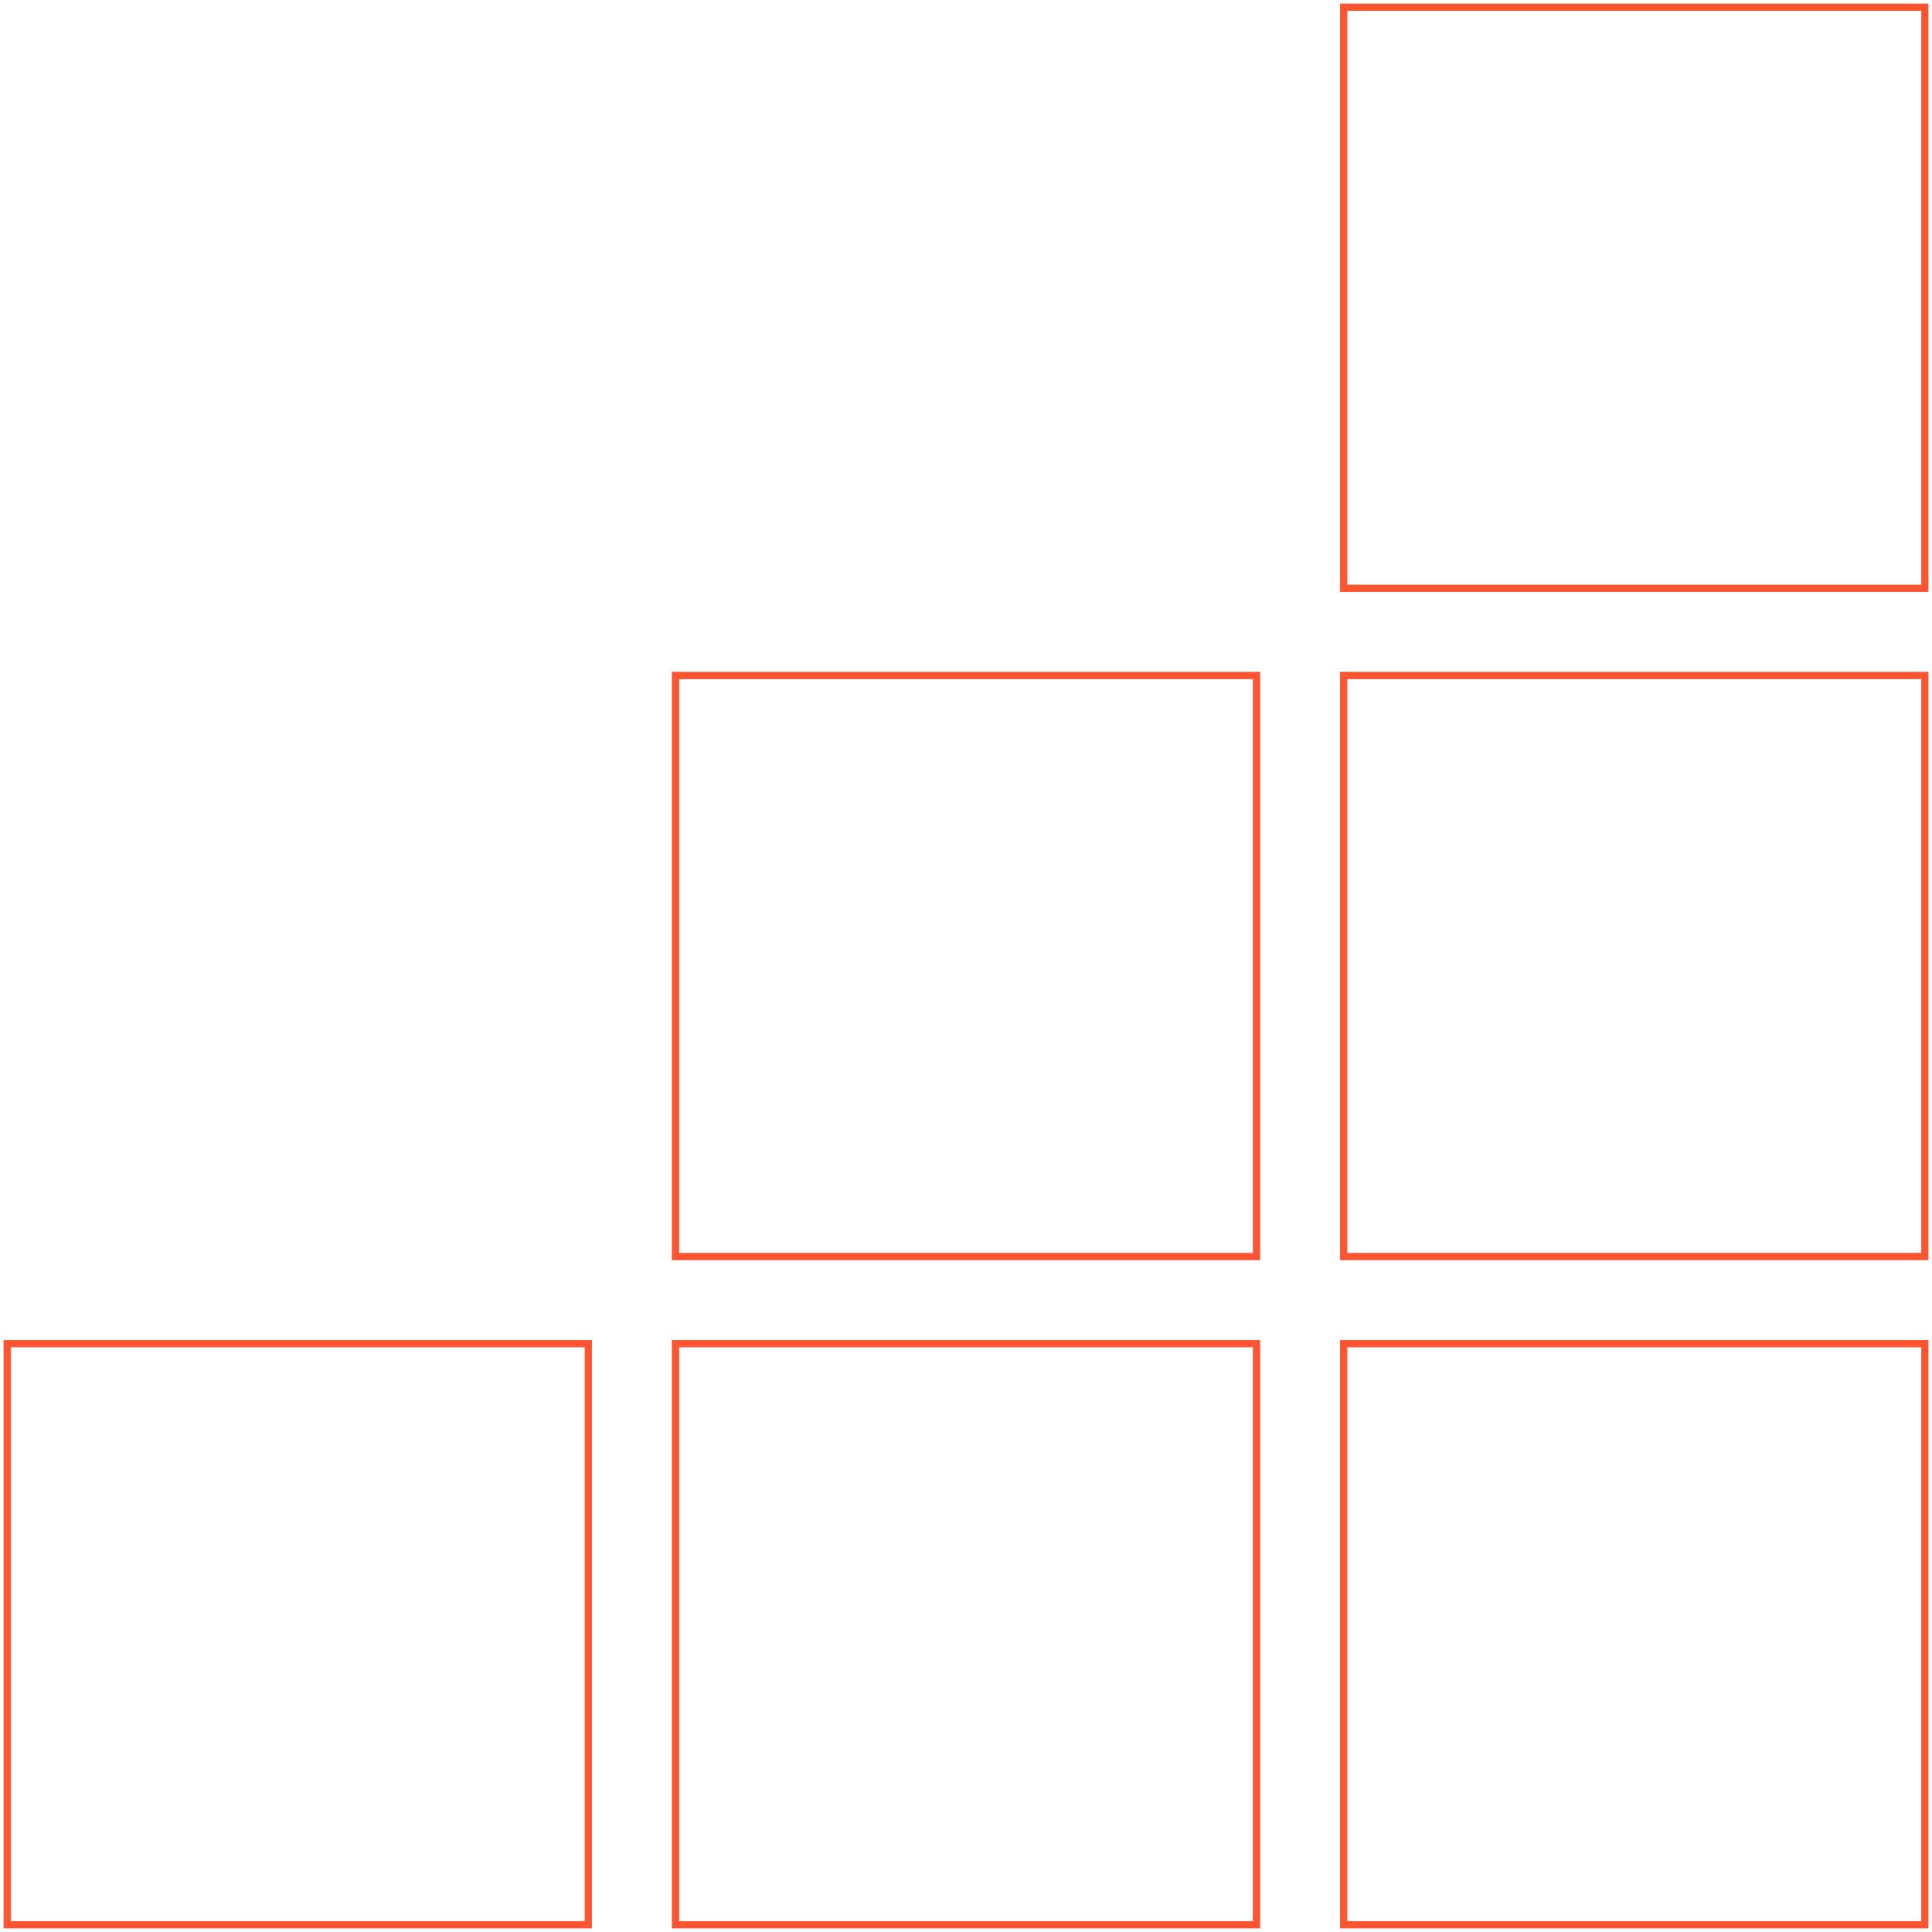 <?xml version="1.0" encoding="UTF-8"?> <svg xmlns="http://www.w3.org/2000/svg" width="266" height="266" viewBox="0 0 266 266" fill="none"> <rect x="93" y="93" width="80" height="80" stroke="#FF5533"></rect> <rect x="185" y="93" width="80" height="80" stroke="#FF5533"></rect> <rect x="185" y="1" width="80" height="80" stroke="#FF5533"></rect> <rect x="1" y="185" width="80" height="80" stroke="#FF5533"></rect> <rect x="185" y="185" width="80" height="80" stroke="#FF5533"></rect> <rect x="93" y="185" width="80" height="80" stroke="#FF5533"></rect> </svg> 